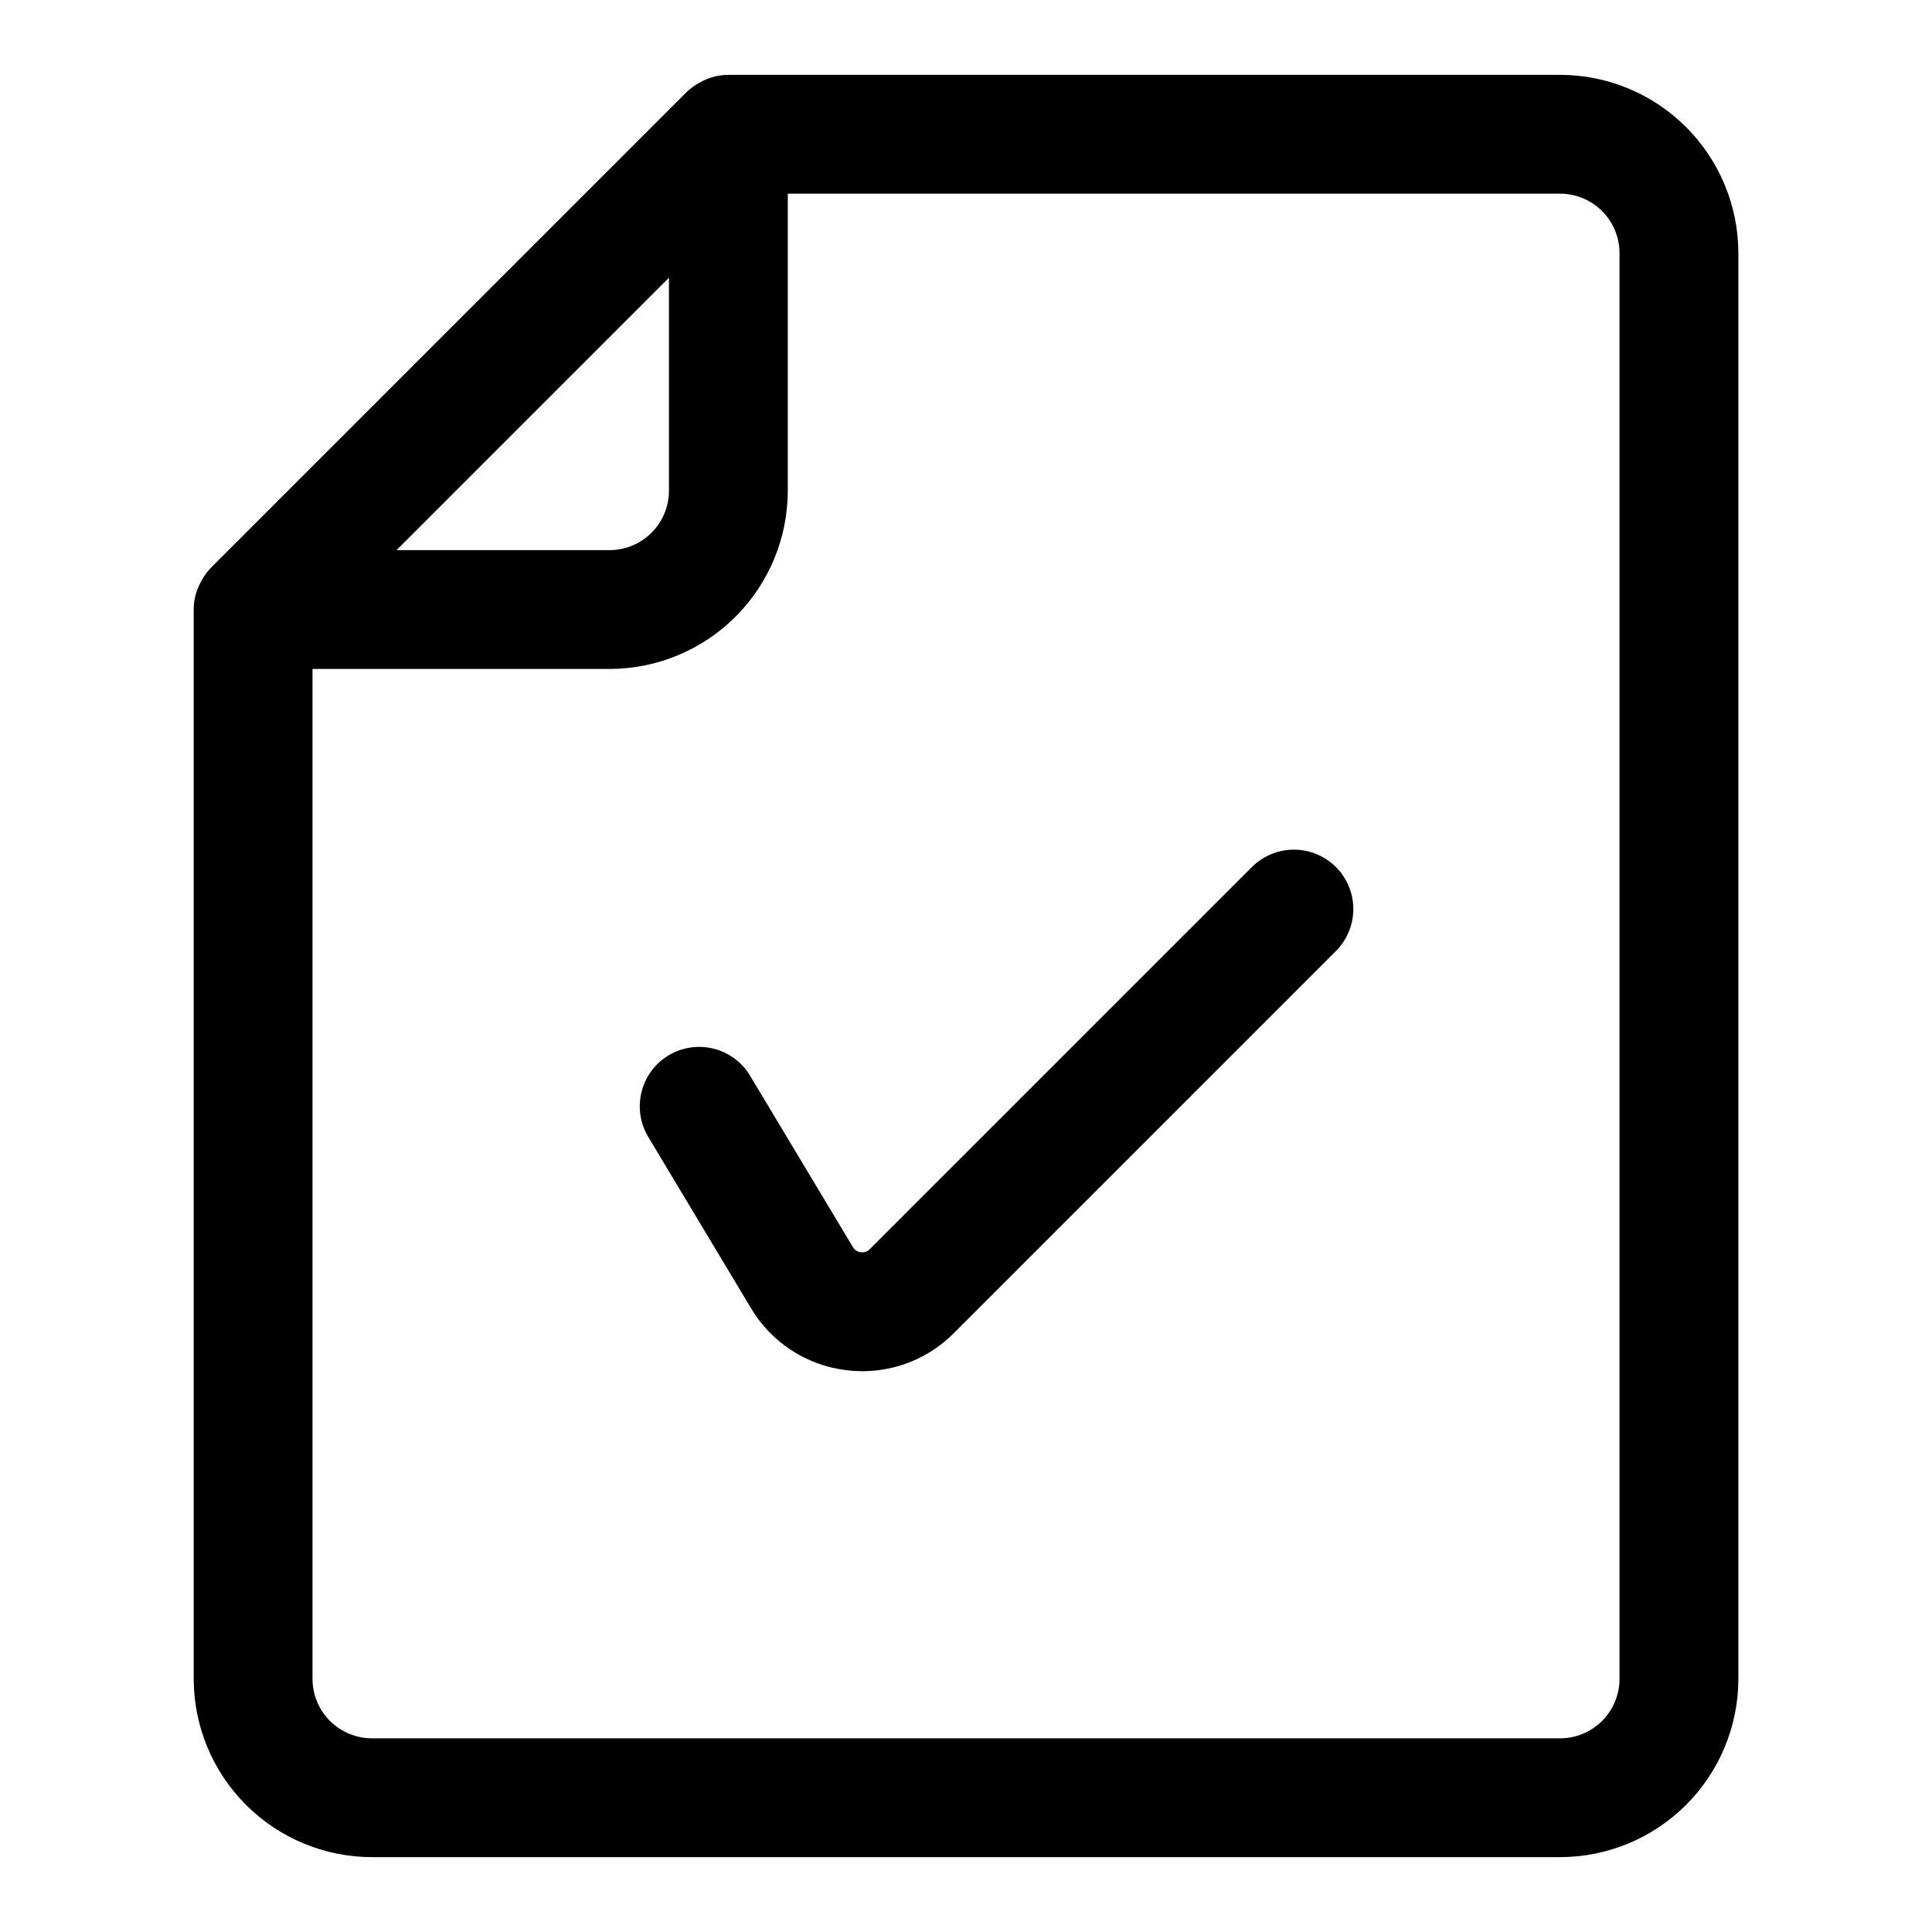 <?xml version="1.0" encoding="UTF-8"?>
<!-- Uploaded to: ICON Repo, www.svgrepo.com, Generator: ICON Repo Mixer Tools -->
<svg fill="#000000" width="800px" height="800px" version="1.1" viewBox="144 144 512 512" xmlns="http://www.w3.org/2000/svg">
 <g>
  <path d="m557.44 163.84h-220.41c-1 0.004-2 0.105-2.981 0.297l-0.141 0.02c-1.305 0.285-2.562 0.738-3.754 1.34-0.324 0.156-0.629 0.324-0.945 0.504h0.004c-1.211 0.668-2.324 1.496-3.316 2.457l-125.95 125.95c-0.965 0.996-1.793 2.113-2.465 3.328-0.172 0.301-0.332 0.598-0.488 0.91h0.004c-0.617 1.207-1.074 2.492-1.359 3.816v0.039-0.004c-0.199 1-0.301 2.019-0.305 3.039v283.39c0.016 12.523 4.996 24.531 13.852 33.383 8.855 8.855 20.859 13.836 33.383 13.852h314.88c12.523-0.016 24.531-4.996 33.383-13.852 8.855-8.852 13.836-20.859 13.852-33.383v-377.86c-0.016-12.523-4.996-24.527-13.852-33.383-8.852-8.855-20.859-13.836-33.383-13.852zm-236.16 53.758v56.453c-0.004 4.172-1.664 8.176-4.617 11.125-2.949 2.953-6.953 4.613-11.125 4.617h-56.457l36.098-36.098zm251.91 371.33c-0.004 4.176-1.664 8.176-4.617 11.129-2.953 2.953-6.953 4.613-11.129 4.617h-314.88c-4.176-0.004-8.176-1.664-11.129-4.617-2.949-2.953-4.609-6.953-4.617-11.129v-267.65h78.723c12.523-0.012 24.527-4.992 33.383-13.848 8.855-8.855 13.836-20.859 13.848-33.383v-78.723h204.67c4.176 0.008 8.176 1.668 11.129 4.617 2.953 2.953 4.613 6.953 4.617 11.129z"/>
  <path d="m475.94 373.6-101.45 101.45c-0.609 0.633-1.484 0.934-2.352 0.812-0.875-0.094-1.656-0.598-2.102-1.359l-27.176-45.297h0.004c-2.129-3.621-5.617-6.246-9.688-7.281-4.07-1.039-8.387-0.406-11.988 1.754-3.602 2.16-6.191 5.672-7.191 9.75-1 4.082-0.328 8.391 1.863 11.973l27.176 45.309c5.422 9.09 14.754 15.148 25.262 16.406 1.41 0.172 2.832 0.258 4.25 0.262 9.086 0.008 17.801-3.617 24.203-10.062l101.45-101.45c3.875-3.996 5.356-9.742 3.887-15.113s-5.664-9.566-11.035-11.035c-5.371-1.469-11.117 0.008-15.113 3.887z"/>
 </g>
</svg>